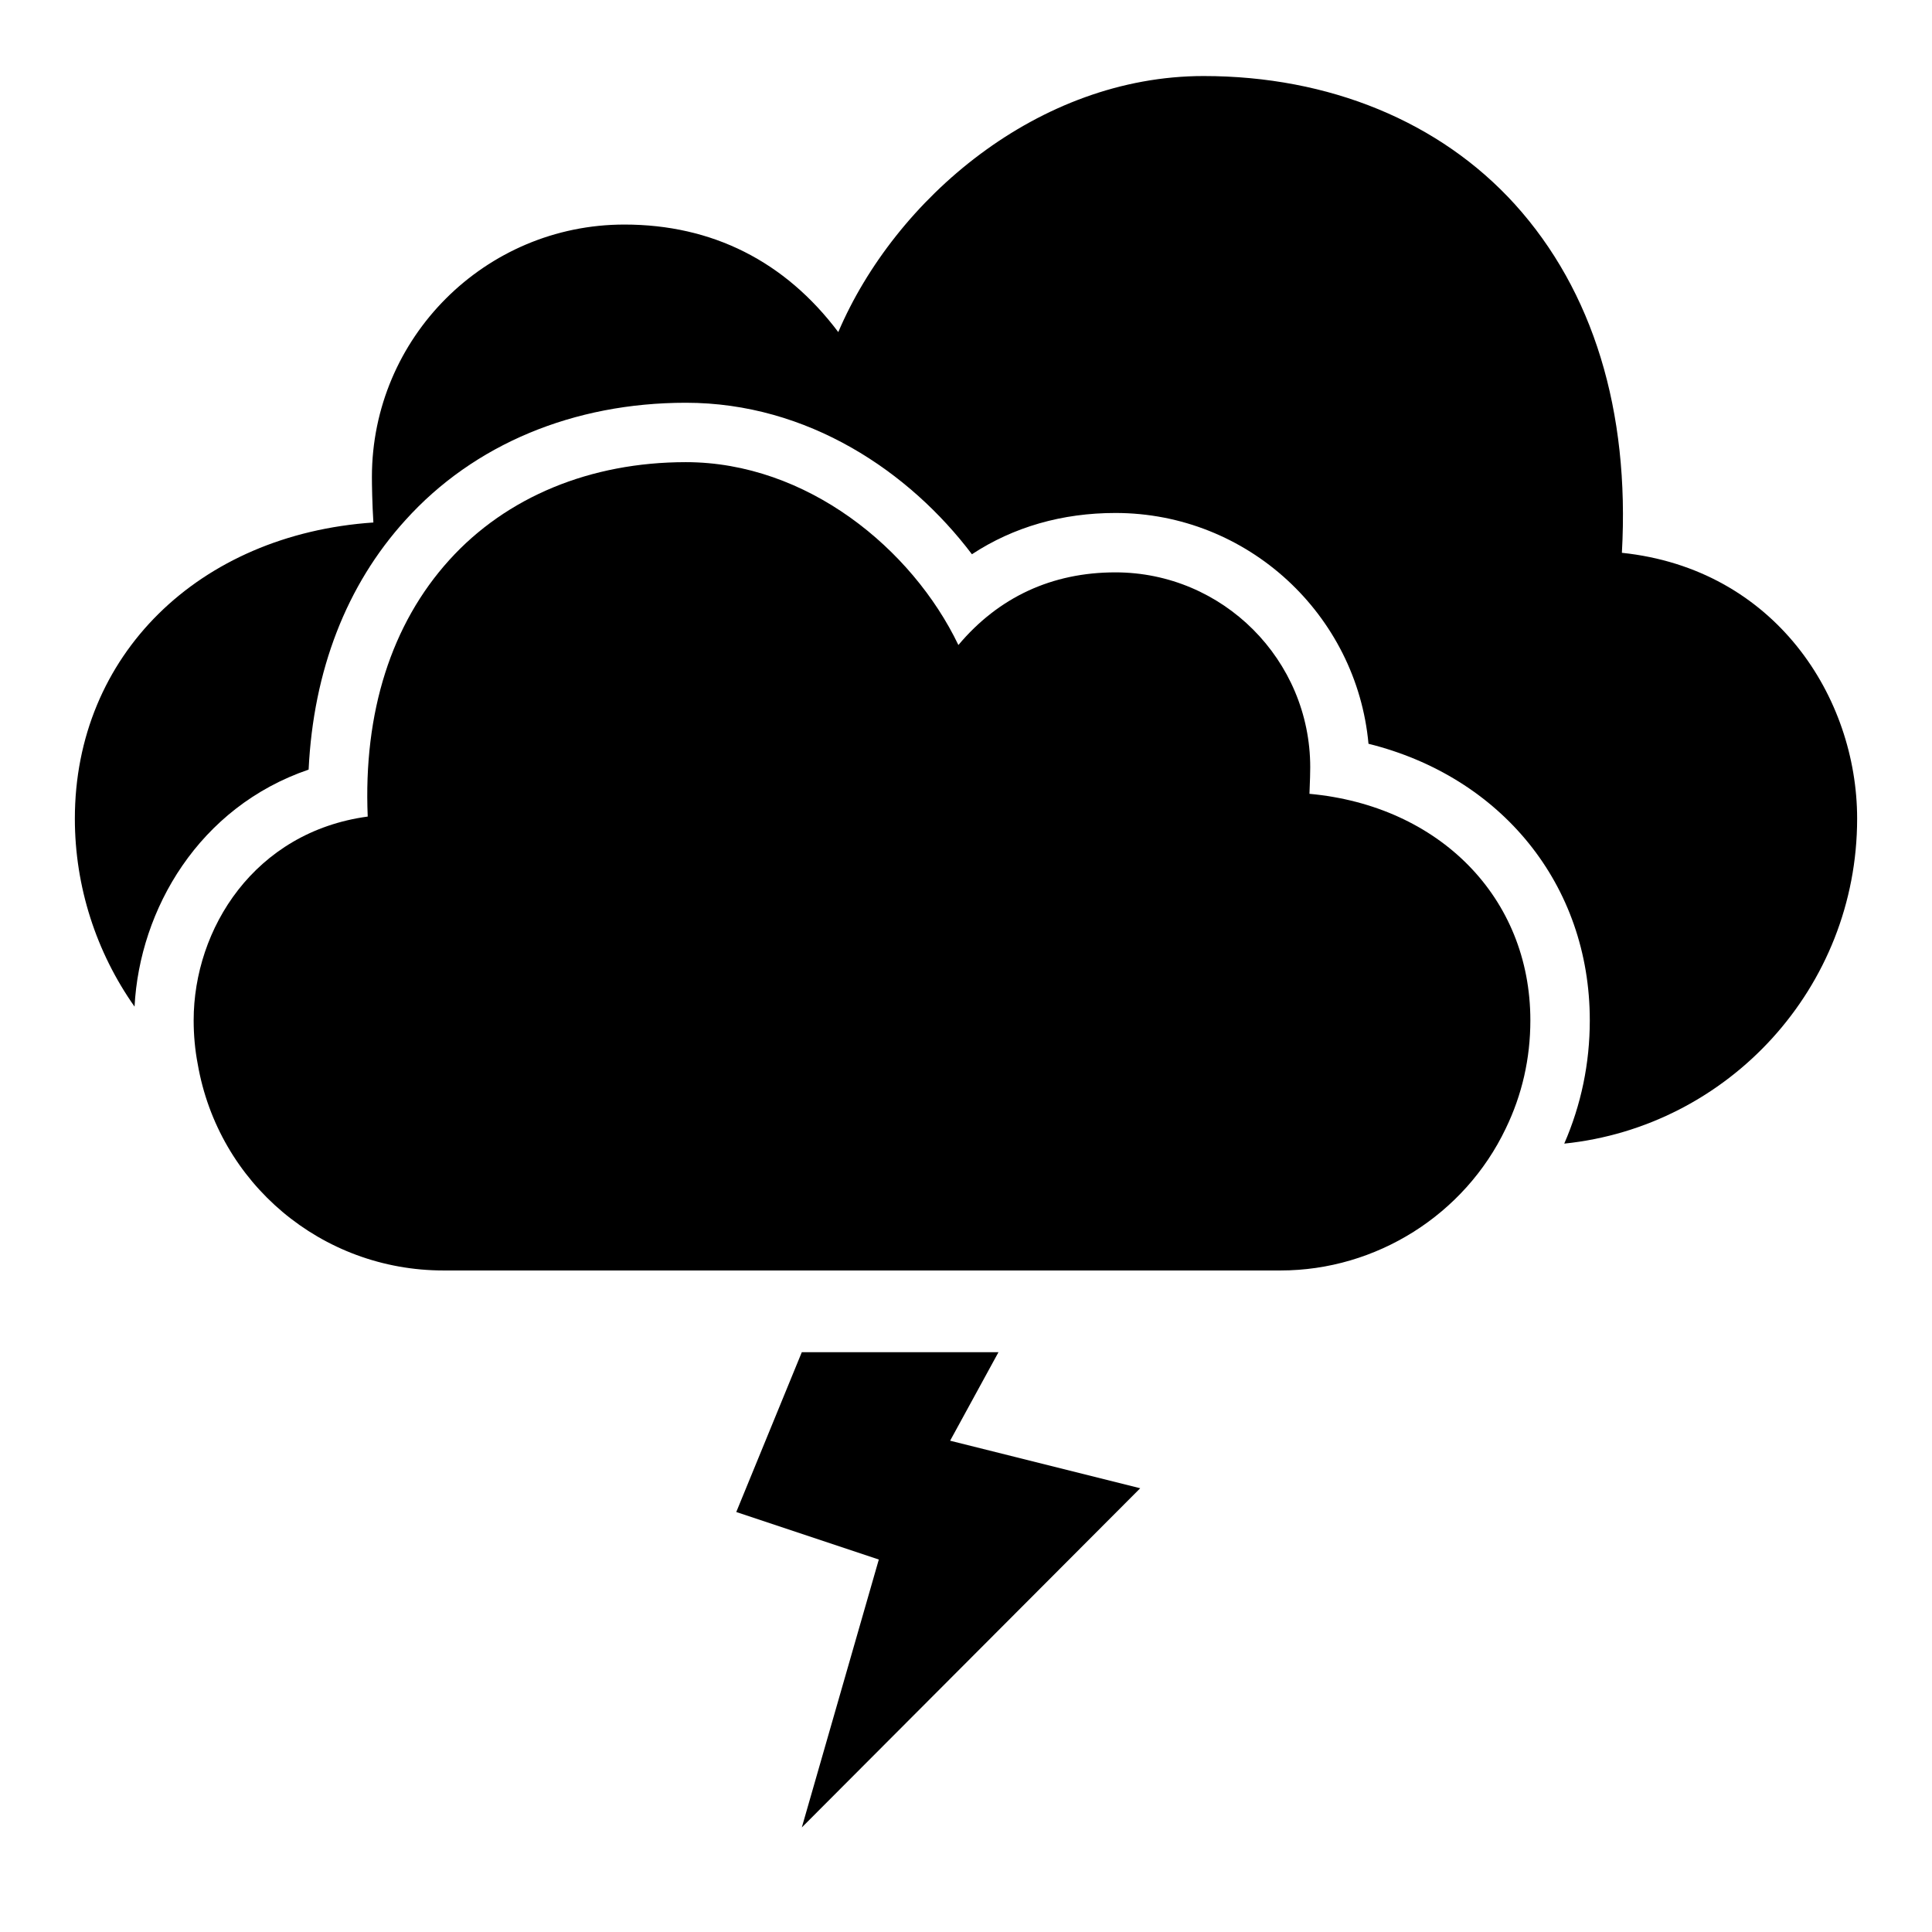 <?xml version="1.0" encoding="UTF-8"?>
<!-- Uploaded to: ICON Repo, www.iconrepo.com, Generator: ICON Repo Mixer Tools -->
<svg fill="#000000" width="800px" height="800px" version="1.1" viewBox="144 144 512 512" xmlns="http://www.w3.org/2000/svg">
 <g>
  <path d="m636.16 360.95c0 44.793-34.086 81.633-77.617 86.121 4.484-10.312 6.769-21.262 6.769-32.668 0-35.977-23.457-64.551-58.648-73.297-3.141-34.242-32.031-61.164-67.07-61.164-14.09 0-27.008 3.699-38.023 10.941-16.539-21.883-43.461-40.148-75.809-40.148-29.758 0-56.215 11.02-74.312 31.094-15.664 17.238-24.402 39.91-25.664 66.125-29.047 9.918-44.793 36.992-46.129 62.812-10.152-14.391-15.82-31.789-15.82-49.816 0-43.297 32.828-75.336 79.113-78.484-0.312-4.957-0.391-10.156-0.391-12.043 0-36.918 29.992-66.914 66.914-66.914 23.301 0 42.586 9.762 56.68 28.496 15.031-35.266 52.977-67.855 96.824-67.855 33.297 0 62.66 12.121 82.5 34.008 20.703 22.906 30.457 54.711 28.34 92.34 40.539 4.25 62.344 38.258 62.344 70.453z"/>
  <path d="m491.02 354.37c0.156-3.25 0.203-6.18 0.203-7.039 0-28.473-23.16-51.648-51.641-51.648-16.832 0-30.969 6.598-41.598 19.254-12.281-25.586-40.227-48.461-72.234-48.461-25.285 0-47.547 9.203-62.668 25.914-15.398 17.012-22.805 40.391-21.633 68.008-30.02 4.066-46.129 29.738-46.129 54.008 0 3.945 0.363 7.856 1.062 11.492 5.465 31.738 32.867 54.789 65.141 54.789h221.83c25.348 0 48.766-14.77 59.66-37.574 4.352-8.949 6.547-18.609 6.547-28.707 0-32.609-24.191-56.887-58.543-60.035z"/>
  <path d="m408.61 502.34h-52.121l-17.371 42.359 37.777 12.594-20.406 71 89.68-89.891-50.375-12.598z"/>
 </g>
</svg>